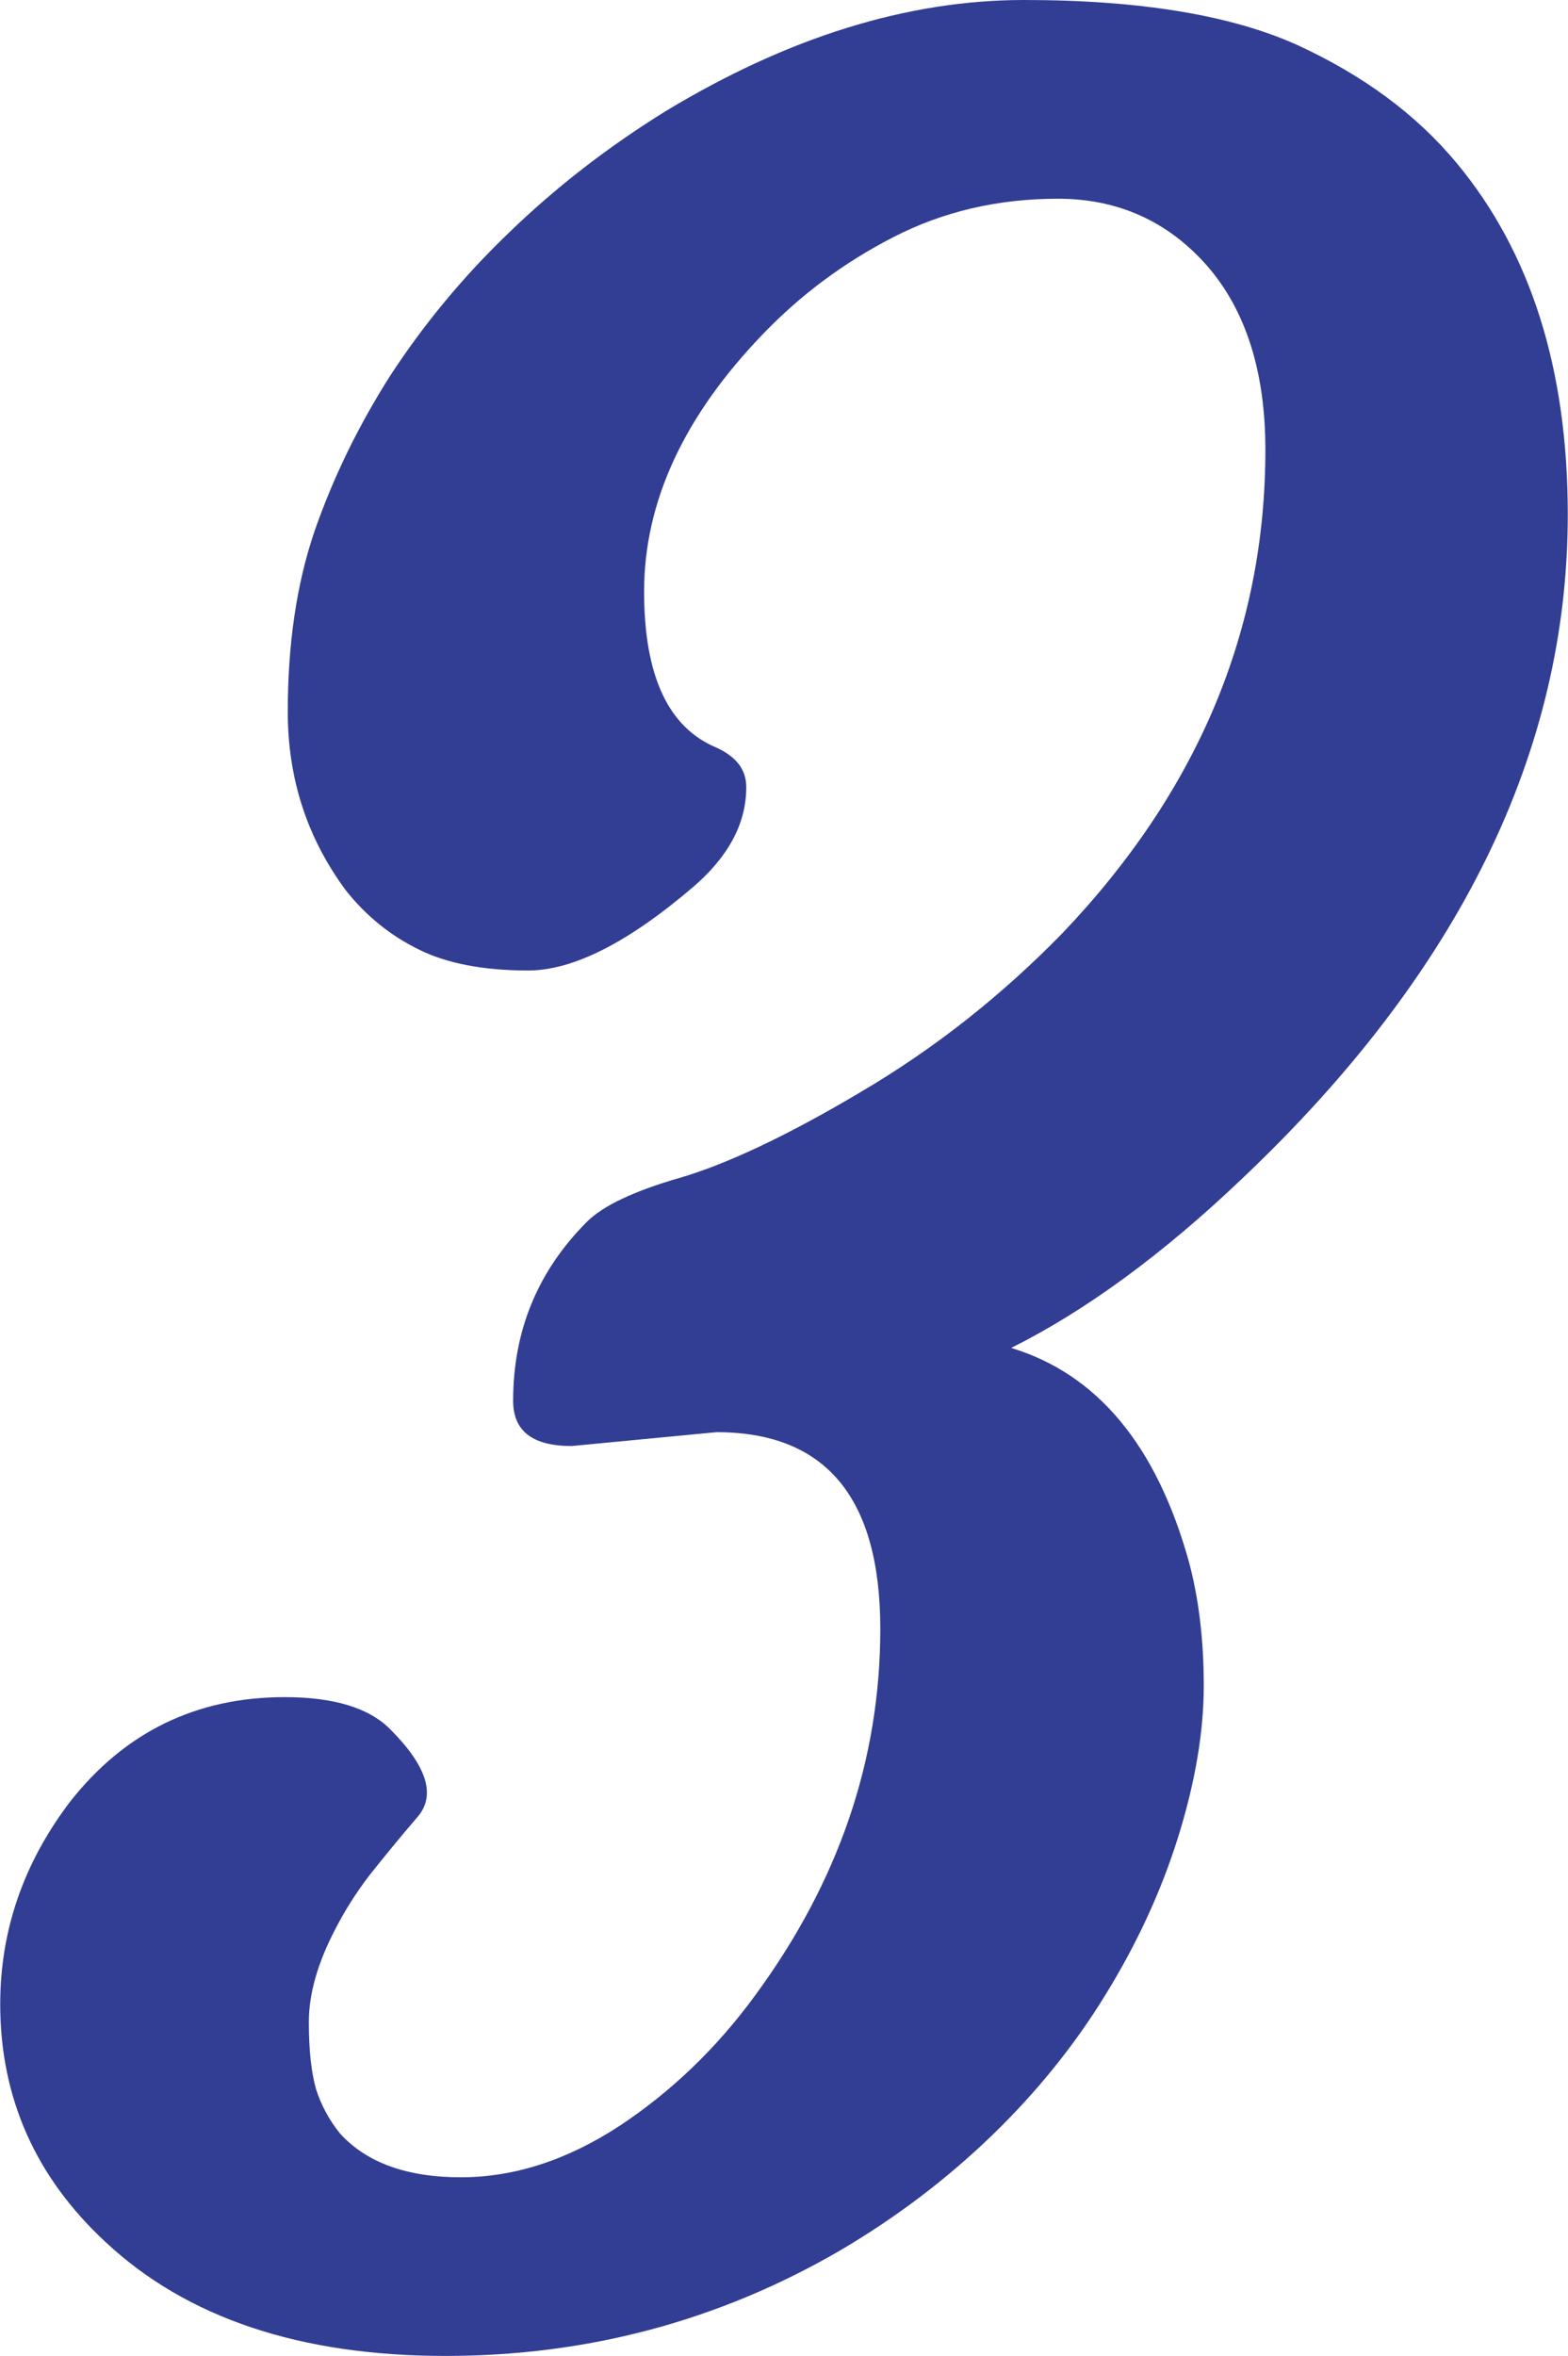<?xml version="1.0" encoding="UTF-8"?> <!-- Creator: CorelDRAW --> <svg xmlns="http://www.w3.org/2000/svg" xmlns:xlink="http://www.w3.org/1999/xlink" xmlns:xodm="http://www.corel.com/coreldraw/odm/2003" xml:space="preserve" width="424px" height="637px" style="shape-rendering:geometricPrecision; text-rendering:geometricPrecision; image-rendering:optimizeQuality; fill-rule:evenodd; clip-rule:evenodd" viewBox="0 0 2545800 3825800"> <defs> <style type="text/css"> <![CDATA[ .fil0 {fill:#323D94;fill-rule:nonzero} ]]> </style> </defs> <g id="Layer_x0020_1">  <path class="fil0" d="M928100 2348200c-63400,0 -95100,-24200 -95100,-73400 0,-114200 40100,-210900 120100,-291000 25900,-25800 76700,-50000 152600,-71700 75900,-22500 173500,-68400 292700,-139300 120100,-70800 228500,-156700 326900,-257600 219300,-230200 329400,-491200 329400,-784700 0,-126800 -31700,-226800 -95100,-299400 -63400,-71700 -144200,-108400 -241800,-108400 -97600,0 -186800,20900 -267700,62600 -80900,41600 -150900,94200 -211800,157600 -128400,133400 -192600,272600 -192600,417700 0,136800 39200,221000 117600,253500 32500,15000 48300,35900 48300,64200 0,58400 -28300,111800 -85000,161000 -105900,90900 -196000,136700 -269400,136700 -72500,0 -132600,-11600 -177600,-34200 -45900,-22500 -85000,-54200 -117600,-95000 -63300,-85100 -95000,-181800 -95000,-291000 0,-109300 14100,-206800 43300,-292700 30100,-86800 70900,-171000 123400,-253500 53400,-81800 117600,-160100 193500,-232700 75900,-73400 160100,-138400 252700,-195900 198400,-120100 392700,-181000 582900,-181000 189200,0 337700,25000 444400,73400 106800,49200 192600,112600 257700,190900 120900,145100 180900,335300 180900,571300 0,384400 -175900,743800 -527800,1077300 -130100,124300 -256000,216000 -376100,276000 140100,42600 236000,158500 288500,346900 15900,59200 24200,126000 24200,201800 0,75900 -14200,157600 -41700,246000 -27500,87600 -66700,172600 -117600,255200 -50000,81700 -111700,158400 -185100,229300 -73400,70900 -155900,133400 -246800,186800 -196800,114200 -410300,170900 -640400,170900 -236000,0 -420300,-61700 -552100,-185100 -114200,-105900 -170900,-235100 -170900,-386100 0,-119200 37500,-228400 112600,-327700 89200,-114200 205900,-170900 349400,-170900 80000,0 136700,17500 170900,51700 60100,60000 75100,107600 45000,142600 -30000,35000 -55800,66700 -78300,95000 -21700,28400 -40100,57600 -55100,86800 -29200,55800 -43300,105900 -43300,151700 0,45900 4100,81700 11600,108400 8400,26700 21700,50900 39200,72600 42600,46700 107600,70900 196000,70900 87600,0 173400,-28400 257700,-83400 83300,-55100 157600,-125900 220900,-212700 135100,-184300 202700,-381900 202700,-594500 0,-212700 -88400,-319400 -266000,-319400l-235200 22500z"></path> </g> </svg> 